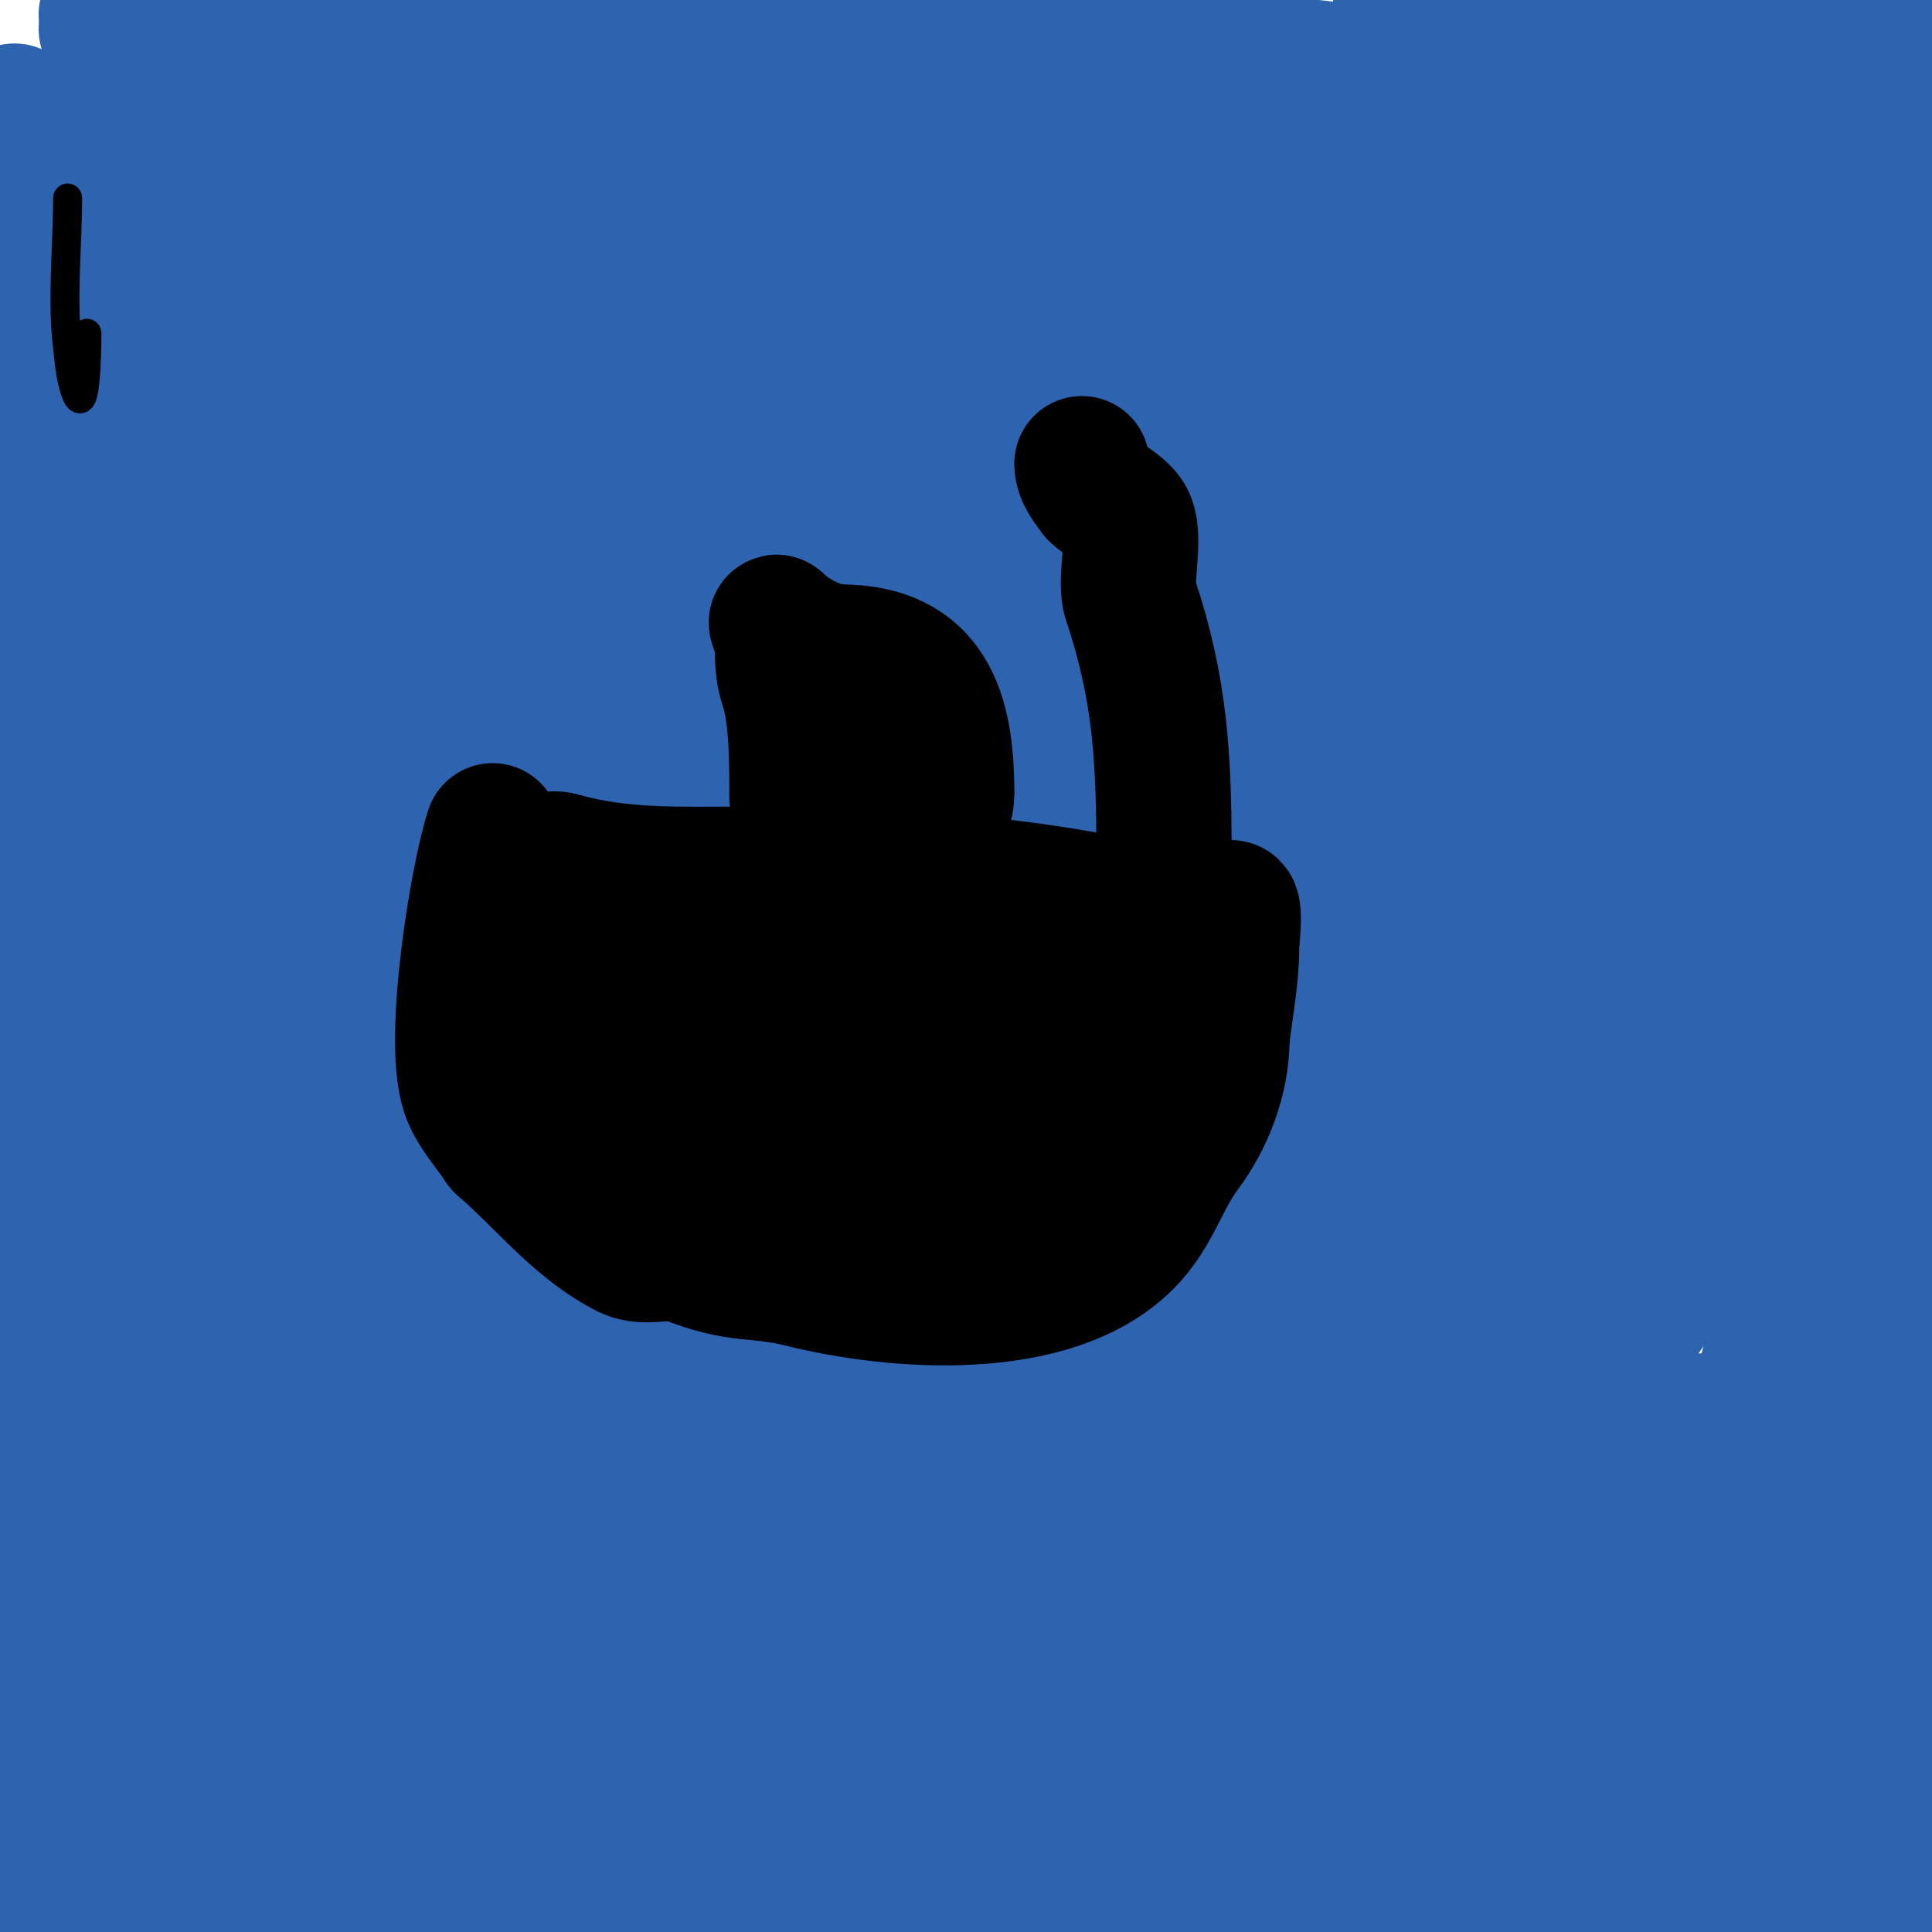 <svg viewBox='0 0 400 400' version='1.1' xmlns='http://www.w3.org/2000/svg' xmlns:xlink='http://www.w3.org/1999/xlink'><g fill='none' stroke='#2d63af' stroke-width='28' stroke-linecap='round' stroke-linejoin='round'><path d='M54,20c23.667,0 47.359,-1.1 71,0c62.918,2.926 125.36,14.24 188,20c26.96,2.479 54.067,3.238 81,6'/><path d='M371,44c-55.867,-4.53 -112.002,-5.529 -168,-8c-28.989,-1.279 -58.003,-1.913 -87,-3c-30.446,-1.142 -60.534,-2 -91,-2c-4.667,0 -9.333,0 -14,0c-2.333,0 -7,0 -7,0c0,0 6.674,-0.601 10,-1c5.337,-0.64 10.642,-1.58 16,-2c11.65,-0.914 23.319,-1.68 35,-2c12.662,-0.347 25.337,-0.298 38,0c67.548,1.589 134.042,12.933 201,21c23.157,2.79 45.906,3.691 69,6'/><path d='M373,53c-111.502,9.449 -223.181,7 -335,7c-1.333,0 2.698,0.289 4,0c2.058,-0.457 3.969,-1.436 6,-2c9.72,-2.7 19.921,-3.571 30,-4c19.985,-0.85 40,-0.692 60,-1c63.828,-0.982 128.482,-1.629 191,14c0.723,0.181 1,1.255 1,2c0,2.357 -4.747,0.307 -7,1c-2.722,0.838 -5.284,2.142 -8,3c-8.061,2.545 -16.757,4.351 -25,6c-26.013,5.203 -52.758,7.626 -79,12c-8.932,1.489 -17.99,2.099 -27,3c-2.674,0.267 -5.321,0.794 -8,1c-1.662,0.128 -6.661,0.133 -5,0c26.656,-2.133 53.339,-3.926 80,-6c3.34,-0.26 6.657,-0.791 10,-1c2.024,-0.126 6,1.028 6,-1'/><path d='M267,87l-218,3'/><path d='M0,82c10.413,-18.223 18.857,-34.428 24,-55c0.805,-3.221 5.725,-28.725 -2,-21'/><path d='M3,23'/><path d='M2,29c0,-4.646 0.703,0.779 0,5'/><path d='M4,42c0.801,-2.004 7,-14.838 7,-18'/><path d='M12,24l-10,20'/><path d='M10,109c9.959,-13.942 20.339,-27.588 31,-41c5.021,-6.317 9.982,-12.681 15,-19c6.45,-8.122 20.166,-31.111 29,-37c0.555,-0.37 0.145,1.349 0,2c-0.526,2.369 -1.058,4.763 -2,7c-2.048,4.864 -13.685,26.501 -15,29c-15.4,29.261 -33.175,55.566 -53,82'/><path d='M3,115c16.629,-37.415 28.35,-76.538 45,-114'/><path d='M45,7c-12.838,28.886 -22.902,58.404 -34,88'/><path d='M2,124c3.667,-6.667 7.244,-13.383 11,-20c3.245,-5.718 6.353,-11.53 10,-17c4.622,-6.934 10,-13.333 15,-20c2.28,-3.04 3.838,-11.108 7,-9c2.755,1.837 -2.401,11.206 -4,18c-1.707,7.255 -2.124,14.786 -4,22c-7.774,29.902 -18.547,59.367 -30,88'/><path d='M110,110c14.299,-17.159 27.681,-35.07 41,-53c0.428,-0.576 7,-7.433 7,-10c0,-0.745 -1.473,0.473 -2,1c-2.173,2.173 -4.113,4.574 -6,7c-2.784,3.579 -5.206,7.43 -8,11c-8.181,10.454 -17.284,20.198 -25,31c-15.767,22.074 -29.078,46.039 -45,68c-11.367,15.679 -25.203,30.458 -38,45c-8.035,9.131 -16.397,18.397 -25,27c-1.841,1.841 -4.159,6.841 -6,5c-2.321,-2.321 2.81,-5.94 4,-9c4.378,-11.257 10.712,-21.687 17,-32c25.936,-42.534 59.426,-78.294 95,-113c11.14,-10.868 23.222,-20.773 34,-32c4.908,-5.112 9.292,-10.703 14,-16c1.253,-1.409 5.333,-5.333 4,-4c-27.718,27.718 -50.582,61.816 -76,92c-29.714,35.285 -62.429,67.429 -95,100'/><path d='M3,206c21.078,-32.32 40.476,-65.737 60,-99c7.208,-12.281 15.355,-23.986 23,-36c1.443,-2.267 2.798,-4.596 4,-7c0.298,-0.596 0.596,-2.298 0,-2c-7.213,3.607 -29.014,32.61 -34,38c-7.362,7.959 -15.333,15.333 -23,23c-8,8 -16,16 -24,24'/><path d='M41,101c14.394,-26.574 30.816,-51.179 48,-76c0.84,-1.213 12,-14.976 12,-19c0,-1.813 -33.526,38.5 -34,39c-19.672,20.785 -38.622,38.548 -59,58'/><path d='M15,113c7.333,-5.333 14.813,-10.471 22,-16c5.819,-4.476 11.44,-9.207 17,-14c7.798,-6.722 37.323,-35.376 0,-1c-14.746,13.581 -29.195,27.483 -44,41'/><path d='M17,122c26.963,-17.976 53.374,-36.566 80,-55c9.479,-6.563 21.588,-12.588 30,-21c0.527,-0.527 -1.404,0.553 -2,1c-2.083,1.562 -3.851,3.53 -6,5c-4.199,2.873 -8.827,5.089 -13,8c-30.414,21.219 -60.144,43.429 -91,64'/><path d='M15,152c42.617,-4.566 86,-9.385 128,-18c6.1,-1.251 12.035,-3.211 18,-5c4.863,-1.459 14,-0.923 14,-6c0,-0.667 -1.335,0.051 -2,0c-3.671,-0.282 -7.32,-0.873 -11,-1c-5.996,-0.207 -12.007,-0.285 -18,0c-23.557,1.122 -47.661,3.666 -71,7c-9.333,1.333 -18.636,2.898 -28,4c-2.341,0.275 -7,3.357 -7,1c0,-4.118 15.458,-19.712 18,-22c22.026,-19.823 47.607,-32.738 72,-49c7.345,-4.897 15.717,-11.735 21,-19c1.85,-2.543 7.224,-5.776 5,-8c-1.179,-1.179 -3.339,0.133 -5,0c-15.011,-1.201 -29.994,-2.732 -45,-4c-34.556,-2.92 -69.301,-7 -104,-7'/><path d='M255,4c-50.185,20.074 -100.566,30.486 -154,38c-9.99,1.405 -19.986,2.774 -30,4c-6.321,0.774 -12.671,1.297 -19,2c-3,0.333 -11.134,3.134 -9,1c7.2,-7.2 41.805,-7.738 49,-8c54.22,-1.972 107.124,2.253 161,8c23.023,2.456 46.025,5.128 69,8c8,1 16.027,1.804 24,3c5.366,0.805 10.648,2.108 16,3c0.658,0.11 2.667,0 2,0c-21.761,0 -44.4,1.44 -66,0c-43.455,-2.897 -88.215,-12.221 -131,-20c-25.084,-4.561 -49.971,-10.147 -75,-15c-10.654,-2.066 -22.083,-1.592 -32,-6c-1.723,-0.766 2.211,-3.404 4,-4c4.604,-1.535 9.285,-2.85 14,-4c8.957,-2.185 17.852,-4.856 27,-6c12.256,-1.532 24.652,-1.702 37,-2c39.34,-0.948 55.35,-0.234 95,4c50.376,5.38 100.777,12.304 151,19'/><path d='M375,36c-75.112,0 -150.935,-6.774 -226,-1c-23.05,1.773 -46.006,4.605 -69,7c-3.057,0.318 -9,2 -9,2c0,0 4.765,0.659 13,0c5.358,-0.429 10.637,-1.65 16,-2c21.804,-1.422 46.397,-1 68,-1c54.338,0 108.855,1.574 163,-4c20.081,-2.067 46.275,-3.425 66,-10c1.924,-0.641 -3.972,-1 -6,-1c-8.333,0 -16.67,-0.235 -25,0c-18.338,0.517 -36.709,0.593 -55,2c-12.079,0.929 -23.936,3.889 -36,5c-15.064,1.387 -68.869,2.808 -83,4c-12.589,1.062 -81.938,10.684 -90,12c-0.465,0.076 0.531,1.049 1,1c6.049,-0.637 11.978,-2.14 18,-3c10.314,-1.473 20.626,-3.027 31,-4c45.04,-4.222 90.76,-7 136,-7'/><path d='M288,36c-39,20.667 -78.074,41.195 -117,62c-2.629,1.405 5.224,-2.914 8,-4c5.203,-2.036 10.627,-3.465 16,-5c10.963,-3.132 21.91,-6.352 33,-9c35.94,-8.583 72.666,-11.554 109,-18c8.69,-1.542 17.289,-3.582 26,-5c5.632,-0.917 11.364,-1.11 17,-2c0.931,-0.147 2.667,-1.333 2,-2c-0.943,-0.943 -2.667,0 -4,0c-7.032,0 -14.034,1.039 -21,2c-22.285,3.074 -43.852,6.939 -66,11c-49.849,9.139 -99.902,18.293 -150,26c-22.41,3.448 -45.32,4.773 -67,12c-1.897,0.632 4.014,0.234 6,0c4.027,-0.474 7.963,-1.616 12,-2c20.357,-1.939 45.88,-2.752 66,-3c45.006,-0.556 89.992,1 135,1c12,0 24,0 36,0c8.333,0 16.667,0 25,0c3.667,0 12.64,-3.28 11,0c-2.303,4.605 -14.414,6.353 -17,7c-17.234,4.308 -32.294,7.627 -50,11c-81.983,15.616 -163.889,15 -247,15'/><path d='M51,133c43.667,-11.667 86.608,-26.499 131,-35c18.664,-3.574 38,-0.667 57,-1'/><path d='M392,134c-54.099,6.936 -107.931,15.657 -162,23c-23.356,3.172 -46.659,6.724 -70,10c-7.984,1.121 -16.014,1.891 -24,3c-4.343,0.603 -16.1,5.1 -13,2c2.461,-2.461 6.574,-2.388 10,-3c17.913,-3.199 35.923,-5.914 54,-8c68.029,-7.849 144.992,-10.397 209,-36'/><path d='M399,121c-31.218,0 -61.185,6.809 -92,11c-61.987,8.43 -124.089,16.027 -186,25c-28.015,4.06 -55.831,9.439 -84,12c-0.996,0.091 2.022,0.21 3,0c3.716,-0.796 7.313,-2.078 11,-3c9.402,-2.351 46.227,-10.928 52,-12c58.606,-10.884 89.831,-9.303 161,-13c10.658,-0.554 21.33,-0.787 32,-1c5.999,-0.12 12.004,0.214 18,0c3.348,-0.12 8.142,-3.787 10,-1c1.654,2.481 -5.302,2.731 -8,4c-2.97,1.398 -5.87,3.009 -9,4c-29.555,9.359 -58.967,19.309 -89,27c-42.927,10.994 -87.499,17.657 -131,26c-9.897,1.898 -44.851,11.736 -57,10c-0.66,-0.094 -0.576,-1.664 0,-2c3.743,-2.183 7.932,-3.508 12,-5c19.59,-7.183 22.258,-7.153 45,-12c45.791,-9.759 91.389,-13.258 138,-16c6.688,-0.393 13.312,-1.595 20,-2c4.658,-0.282 14,0 14,0c0,0 -8.161,2.337 -16,4c-7.612,1.615 -15.333,2.667 -23,4'/><path d='M220,181'/><path d='M0,194c29.667,-2.667 59.323,-5.45 89,-8c12.991,-1.116 25.981,-2.287 39,-3c11.321,-0.62 22.669,-0.602 34,-1c12.011,-0.421 23.982,-2 36,-2c0.745,0 -1.293,0.764 -2,1c-3.302,1.101 -6.63,2.13 -10,3c-16.172,4.173 -35.974,8.408 -52,11c-37.149,6.009 -74.593,10.956 -112,15'/><path d='M3,202c78.299,-13.423 154.627,-21.621 234,-12c1.079,0.131 79.792,12.145 85,13c9.356,1.536 18.686,3.226 28,5c5.083,0.968 15,-1.175 15,4c0,0.745 -0.287,1.783 -1,2c-7.195,2.19 -14.605,3.631 -22,5c-10.616,1.966 -21.252,3.983 -32,5c-13.954,1.32 -28.015,1.068 -42,2c-35.081,2.339 -69.983,6.845 -105,10c-37.303,3.361 -74.685,5.783 -112,9'/><path d='M21,240c91.385,-5.323 181.534,-8 273,-8c26.333,0 52.688,1.052 79,0c6.363,-0.255 19,-2 19,-2c0,0 -2.688,0.59 -4,1c-4.327,1.352 -8.633,2.781 -13,4c-9.969,2.782 -19.951,5.524 -30,8c-28.121,6.928 -56.765,11.555 -85,18c-48.89,11.16 -97.209,25.31 -146,37c-26.339,6.31 -52.617,12.875 -79,19c-7.326,1.701 -14.834,2.72 -22,5c-0.635,0.202 -0.632,1.789 0,2c4.301,1.434 8.595,-2.928 13,-4c8.958,-2.179 17.929,-4.351 27,-6c26.581,-4.833 53.145,-10.049 80,-13c34.329,-3.772 71.667,-3.089 106,-4c52.74,-1.4 105.355,-1.64 158,-5'/><path d='M358,319c-32.203,7.886 -64.835,13.959 -97,22c-16.169,4.042 -31.873,9.793 -48,14c-14.554,3.797 -29.33,6.682 -44,10c-13.33,3.015 -26.673,5.971 -40,9c-9.066,2.061 -27,7 -27,7c0,0 4.622,-2.748 7,-4c4.355,-2.292 8.573,-4.85 13,-7c23.109,-11.224 27.207,-12.202 54,-21c73.624,-24.175 143.47,-30.029 218,-46'/><path d='M299,374'/><path d='M374,393l-39,6'/><path d='M307,396c22.287,-5.751 45.116,-9.526 68,-12'/><path d='M361,388c-73.275,2.991 -146.687,3.741 -220,3c-14.666,-0.148 -29.333,0 -44,0c-9.667,0 -19.333,0 -29,0c-3.35,0 -13.25,1.812 -10,1c11.232,-2.808 22.753,-8.054 34,-11c19.731,-5.168 39.82,-9.04 60,-12c40.999,-6.013 83.659,-6.907 125,-9c23.954,-1.213 36.583,-1 59,-1c4,0 8,0 12,0c1,0 3,-1 3,0c0,0.298 -7.837,2.403 -16,4c-24.797,4.852 -49.928,7.866 -75,11c-83.584,10.448 -166.911,12.178 -251,16'/><path d='M14,374c45.319,-2.014 90.663,-3.423 136,-5c23.008,-0.8 46.004,-1.918 69,-3c5.699,-0.268 17,3.706 17,-2c0,-2.749 -5.357,1.245 -8,2c-4.667,1.333 -9.309,2.755 -14,4c-11.643,3.089 -23.211,6.526 -35,9c-15.232,3.197 -30.64,5.492 -46,8c-17.308,2.826 -34.667,5.333 -52,8'/><path d='M163,369c1,0 2.293,-0.707 3,0c0.527,0.527 -1.319,0.697 -2,1c-2.32,1.031 -4.525,2.437 -7,3c-12.78,2.905 -25.995,3.374 -39,5c-36.852,4.607 -73.9,6.145 -111,8'/><path d='M4,380c9.868,-5.639 18.41,-12.943 28,-19c3.153,-1.991 24.566,-12.827 10,-7c-2.253,0.901 -4.728,1.148 -7,2c-3.074,1.153 -6.011,2.642 -9,4c-4.345,1.975 -8.667,4 -13,6'/><path d='M2,362c11.213,-11.213 4.297,-3.297 -1,2'/><path d='M0,283c0.126,-1.257 1.5,-15.835 2,-18c1.4,-6.068 3.415,-11.978 5,-18c0.17,-0.645 0,-2.667 0,-2c0,6.342 -0.473,12.68 -1,19c-1.36,16.322 -3.834,32.752 -6,49'/><path d='M0,335c0,-19.667 0,-39.333 0,-59c0,-9.333 0,-18.667 0,-28c0,-2.667 0,-8 0,-8c0,0 0,1.333 0,2c0,5 0,10 0,15c0,5.333 0,10.667 0,16c0,4.667 0,9.333 0,14'/><path d='M0,334c4.115,-23.316 7.766,-46.555 11,-70c1.506,-10.919 5,-22.94 5,-34c0,-1.316 -1.476,5.427 -2,7c-0.869,2.608 -1.224,5.363 -2,8c-0.892,3.034 -2,6 -3,9c-2.94,8.82 -5.177,17.883 -7,27'/><path d='M3,296c2.667,-12 4.939,-24.095 8,-36c1.471,-5.721 3.377,-11.321 5,-17c1.044,-3.654 2.033,-7.325 3,-11c0.479,-1.819 7,-28.872 7,-20c0,2 0,4 0,6c0,2.667 0,5.333 0,8c0,3 0.299,6.015 0,9c-2.311,23.106 -10.942,47.24 -16,70c-1.725,7.761 -3.374,20.749 -7,28c-0.211,0.422 -1,1 -1,1c0,0 2.69,-3.315 4,-5c5.758,-7.403 9.934,-16.528 14,-25c14.259,-29.706 24.425,-62.541 34,-94c2.28,-7.493 3.538,-15.614 6,-23c3.098,-9.293 2.512,-4.029 0,2c-0.976,2.343 -2,4.667 -3,7'/><path d='M57,196'/><path d='M4,306c4.802,-16.328 8.955,-32.745 14,-49c2.877,-9.271 5.574,-18.601 8,-28c1.374,-5.323 2.922,-10.609 4,-16c0.17,-0.852 2,-10 2,-10c0,0 0,4.667 0,7c0,8.062 -1.045,16.178 -3,24c-7.673,30.691 -18.147,60.647 -27,91'/><path d='M3,362c18.866,-33.96 35.229,-69.033 54,-103c8.101,-14.66 15.436,-32.795 26,-46c0.208,-0.26 0,0.667 0,1c0,1.667 0.298,3.36 0,5c-0.434,2.388 -1.333,4.667 -2,7c-1.588,5.559 -4.383,15.517 -6,20c-10.13,28.074 -20.363,56.114 -31,84c-3.157,8.275 -6.333,16.554 -9,25c-0.764,2.421 -2.109,4.623 -3,7c-0.234,0.624 -0.471,2.471 0,2c6.829,-6.829 13.953,-36.688 16,-44c10.908,-38.958 18.898,-78.924 33,-117c2.236,-6.037 4.964,-11.893 7,-18c0.803,-2.408 0.461,-7 3,-7c2.028,0 -0.177,4.147 -1,6c-2.102,4.729 -3.407,9.859 -4,15c-1.582,13.714 -1.821,18.703 -6,32c-5.11,16.261 -7.888,20.888 -15,36'/><path d='M65,267c-8.333,23.667 -16.757,47.302 -25,71c-0.245,0.704 0.706,-1.315 1,-2c2.707,-6.316 5.272,-12.693 8,-19c2.606,-6.027 5.128,-12.096 8,-18c6.204,-12.752 14.789,-24.251 21,-37c8.585,-17.621 13.634,-36.606 23,-54c4.908,-9.115 11.428,-18.176 15,-28c0.438,-1.205 3,-6 3,-6c0,0 -2.186,3.235 -3,5c-2.96,6.413 -4.993,13.228 -7,20c-10.039,33.88 -21.165,67.996 -34,101c-3.635,9.346 -7.829,18.487 -11,28c-0.667,2 -1.421,3.973 -2,6c-0.183,0.641 -0.471,2.471 0,2c7.658,-7.658 14.48,-24.199 19,-33c13.713,-26.704 23.803,-55.099 37,-82c12.541,-25.564 25.918,-50.709 39,-76c3.153,-6.097 6.93,-11.861 10,-18c2.124,-4.248 2,-6.992 2,-4'/><path d='M169,123c-28.698,81.529 -55.388,160.336 -90,239'/><path d='M64,395c13.64,-27.279 24.346,-55.692 38,-83c11.31,-22.62 14.219,-24.911 26,-47c9.634,-18.063 18.468,-35.087 30,-52c2.031,-2.979 4,-6 6,-9c1.491,-2.236 4,-9.687 4,-7c0,10.954 -8.704,25.112 -12,35c-11.854,35.561 -24.184,70.368 -41,104c-3.693,7.385 -18,26.623 -18,35c0,1.795 1.197,-3.394 2,-5c1.333,-2.667 2.611,-5.362 4,-8c5.461,-10.376 7.926,-13.766 13,-25c10.196,-22.577 18.38,-46.153 28,-69c0.009,-0.022 10.088,-21.351 12,-29c0.181,-0.723 -0.587,1.38 -1,2c-0.924,1.387 -2.173,2.553 -3,4c-1.849,3.236 -3.166,6.756 -5,10c-8.048,14.239 -15.012,28.016 -25,41'/><path d='M122,292c-16.756,27.815 -28.039,105.961 -51,83c-0.429,-0.429 2.539,-5.786 4,-9c6.352,-13.974 13.795,-27.491 21,-41c2.179,-4.086 5.374,-7.664 7,-12c0.468,-1.248 0.943,-4.943 0,-4c-1.795,1.795 -1.694,4.823 -3,7c-6.47,10.784 -15.265,21.156 -23,31c-3.632,4.623 -6.396,10.495 -10,15c-0.466,0.582 -2,1 -2,1c0,0 10.432,-8.432 11,-9c6.824,-6.824 10.482,-18.029 16,-26c3.385,-4.889 5.155,-5.448 8,-10c0.79,-1.264 2.605,-5.362 2,-4c-1.938,4.361 -4,8.667 -6,13'/><path d='M96,327c-5,7.333 -10.296,14.473 -15,22c-3.039,4.863 6.431,-9.511 10,-14c15.061,-18.947 20.735,-23.128 33,-41c23.534,-34.292 41.694,-68.503 59,-106c2.729,-5.913 13.474,-21.579 11,-29c-0.615,-1.844 -1.922,3.383 -3,5c-1.184,1.776 -2.719,3.292 -4,5c-6.657,8.876 -12.329,18.463 -18,28c-20.14,33.872 -38.998,67.943 -57,103c-5.107,9.946 -9.828,20.088 -15,30c-2.693,5.161 -5.327,10.424 -7,16c-0.395,1.316 -2.229,4.615 -1,4c10.626,-5.313 15.995,-26.202 22,-36c18.311,-29.877 31.895,-60.944 46,-93c6.058,-13.768 12.942,-27.232 19,-41c1.147,-2.607 1.807,-5.414 3,-8c0.894,-1.938 4,-7.134 4,-5'/><path d='M183,167c-18.333,58.667 -36.741,117.31 -55,176c-0.505,1.623 -2.202,6.202 -1,5c16.291,-16.291 25.84,-39.891 38,-59c16.647,-26.16 32.642,-51.991 48,-79c11.028,-19.393 14.511,-25.128 26,-43c1.95,-3.033 4.064,-5.958 6,-9c0.4,-0.629 0.473,-2.527 1,-2c2.404,2.404 -0.976,6.758 -2,10c-3.27,10.354 -6.424,20.748 -10,31c-14.895,42.699 -36.267,82.169 -53,124c-5.169,12.922 -8.193,22.806 -14,35c-1.155,2.426 -2.966,4.519 -4,7c-0.654,1.569 -0.463,3.388 -1,5c-0.149,0.447 -1.471,1 -1,1c4.131,0 19.751,-30.657 21,-33c14.826,-27.799 30.964,-53.499 48,-80c6.398,-9.952 15.076,-25.262 21,-36c2.378,-4.309 4.799,-8.598 7,-13c1.135,-2.271 4.795,-8.795 3,-7'/><path d='M261,200c-25.667,31.667 -51.17,63.467 -77,95c-0.211,0.258 -0.057,-0.672 0,-1c1.611,-9.343 2.302,-18.911 5,-28c5.875,-19.789 21.912,-53.251 30,-72c2.133,-4.945 3.772,-10.098 6,-15c1.112,-2.447 2.695,-4.651 4,-7c0.362,-0.652 1.236,-2.707 1,-2c-5.083,15.25 -15.549,29.882 -23,44c-12.737,24.133 -23.939,49.565 -38,73c-6.96,11.6 -14.996,23.086 -23,34c-1.696,2.312 -3.409,4.614 -5,7c-1.24,1.861 -5.236,6 -3,6c3.887,0 4.041,-6.642 6,-10c3.543,-6.074 7.553,-11.871 11,-18c10.159,-18.06 18.538,-37.065 29,-55c4.62,-7.92 8.908,-17.362 14,-25c0.924,-1.387 0.69,3.483 0,5c-1.05,2.311 -1.805,4.76 -3,7c-1.48,2.775 -3.406,5.29 -5,8c-5.177,8.801 -6.539,11.963 -11,22c-3.877,8.723 -7.731,17.462 -12,26'/><path d='M167,294c-5.667,11.667 -11.495,23.256 -17,35c-0.51,1.088 1.416,-1.949 2,-3c1.086,-1.955 2.215,-3.906 3,-6c1.222,-3.259 1.735,-6.758 3,-10c4.074,-10.438 8.839,-20.596 13,-31c9.269,-23.172 21.268,-45.716 30,-69c1.93,-5.147 2.667,-10.667 4,-16c0.667,-2.667 2.739,-5.352 2,-8c-3.378,-12.103 -7.358,-24.333 -14,-35c-14.723,-23.647 -44.607,-29.919 -70,-31c-17.082,-0.727 -39.588,1.909 -50,18c-11.839,18.297 -2.91,40.913 -6,61c-2.248,14.613 -5.722,32.207 -5,47c0.441,9.045 0.917,18.187 3,27c3.042,12.87 16.589,45.413 24,56c13.986,19.98 31.462,30.844 54,40c75.427,30.642 167.844,-13.559 234,-49'/><path d='M399,358c0,1.889 0,2.889 0,1'/><path d='M397,301c-4.667,6.333 -9.34,12.662 -14,19c-6.028,8.198 -11.667,16.792 -16,26c-1.081,2.297 -5.408,6.197 -3,7c0.949,0.316 2.219,0.625 3,0c4.89,-3.912 5.49,-11.262 8,-17c8.867,-20.268 16.431,-39.296 21,-61c1.118,-5.31 2.108,-10.648 3,-16c0.496,-2.977 1,-5.982 1,-9c0,-0.161 0.236,-2.618 -1,-2c-6.339,3.169 -9.526,10.504 -14,16c-8.084,9.932 -16.363,19.72 -24,30c-26.09,35.121 -32.472,47.188 -56,85'/><path d='M353,365c5.333,-12.333 11.817,-24.231 16,-37c9.766,-29.812 20.879,-59.785 24,-91c0.074,-0.742 -0.617,1.361 -1,2c-2.618,4.363 -5.725,8.449 -8,13c-4.405,8.809 -8.028,17.987 -12,27c-17.363,39.4 -29.906,78.398 -41,120'/><path d='M391,290c-25.496,8.269 -50.807,17.462 -75,29c-17.682,8.433 -34.756,20.702 -53,28c-1.116,0.446 2.185,-1.117 3,-2c3.213,-3.481 6,-7.333 9,-11c6,-7.333 12.043,-14.632 18,-22c13.162,-16.279 25.44,-33.253 38,-50c9.746,-12.994 21.649,-25.299 29,-40c0.211,-0.422 -0.616,0.726 -1,1c-1.956,1.397 -4.103,2.524 -6,4c-9.421,7.327 -19.011,14.469 -29,21c-3.018,1.973 -5.835,4.273 -9,6c-0.585,0.319 -2,0.667 -2,0c0,-5.281 14.543,-22.814 18,-28c2.865,-4.297 -6,-6.573 -6,-1'/><path d='M325,225c3.74,-8.839 19.597,-27 10,-27c-2.03,0 -4.755,6 -7,6c-0.666,0 1.074,-4.037 1,-4c-4.89,2.445 -6.784,8.579 -10,13'/><path d='M319,213c-3.004,9.011 9.646,-12.46 10,-13c4.611,-7.037 9.392,-13.962 14,-21c13.725,-20.962 27.24,-42.061 41,-63c1.268,-1.93 6.82,-9.05 8,-12c0.277,-0.692 -1.553,0.404 -2,1c-1.72,2.294 -3.491,4.562 -5,7c-7.302,11.795 -15.483,23.05 -24,34c-19.024,24.459 -38.905,47.461 -59,71c-2.131,2.496 -22.944,28.676 -27,34c-1.738,2.281 -3.48,4.568 -5,7c-0.177,0.283 0,1.333 0,1c0,-7.898 17.856,-29.132 19,-31c5.765,-9.416 10.456,-19.452 16,-29c28.372,-48.863 58.798,-96.635 88,-145'/><path d='M400,40c-2.762,6.214 -16.235,24.176 -4,15'/><path d='M397,65c-11.846,35.537 -25.279,70.893 -35,107c-2.364,8.78 -5.615,17.255 -8,26c-0.555,2.034 0.108,6 -2,6c-1.944,0 2.131,-3.262 3,-5c1.606,-3.211 2.865,-6.594 4,-10c1.868,-5.604 3.317,-11.338 5,-17c4.267,-14.353 9.008,-28.568 13,-43c4.31,-15.584 7.746,-31.401 12,-47c1.776,-6.512 4.987,-12.558 7,-19c1.974,-6.317 0.672,-13.328 3,-11c3.3,3.3 0,9.333 0,14c0,11.671 -0.24,23.353 -1,35c-3.031,46.477 -10.566,92.888 -17,139c-0.886,6.35 -1.782,12.705 -3,19c-0.783,4.048 -2.283,7.94 -3,12c-1.503,8.517 -1.014,7.636 0,-2c1.091,-10.362 2.988,-20.63 4,-31c0.715,-7.329 1.333,-14.667 2,-22c1.391,-15.303 1.669,-30.692 3,-46c1.647,-18.946 4.484,-38.128 7,-57'/><path d='M391,113c0.667,-3 1.255,-6.019 2,-9c0.081,-0.323 0.028,0.668 0,1c-0.306,3.669 -0.681,7.332 -1,11c-0.348,3.999 -0.773,7.993 -1,12c-0.773,13.661 -0.815,27.369 -2,41c-1.719,19.772 -6.025,39.252 -8,59c-1.835,18.351 -3.165,36.777 -6,55c-1.819,11.696 -3.845,23.361 -6,35c-0.484,2.611 -2.699,14.083 -3,18c-0.179,2.326 0,9.333 0,7c0,-10.053 3.251,-19.008 4,-29c1.346,-17.95 -0.946,-36.025 0,-54c1.342,-25.502 3.133,-51.486 5,-77c0.733,-10.023 2.472,-19.964 3,-30c0.141,-2.684 -1.687,-8 1,-8c1.437,0 1,5.516 1,14c0,8 0,16 0,24c0,35.6 3.492,77.085 0,112c-1.081,10.811 -3.861,22.307 -6,33c-0.496,2.478 -2,15.686 -2,15'/><path d='M372,343c3.667,-56 7.311,-112.001 11,-168c0.022,-0.333 0.028,0.668 0,1c-2.305,27.002 -4.59,54.007 -7,81c-4.163,46.623 -4,93.075 -4,140'/><path d='M372,398c0,-19.802 1.988,-39.26 3,-59c0.954,-18.609 -1.127,-37.401 0,-56c0.586,-9.672 2,-19.31 2,-29c0,-3 0,-6 0,-9c0,-2.333 0,-4.667 0,-7c0,-1 -1,-3 0,-3c4.534,0 3.05,8.567 4,13c1.206,5.627 2.054,11.324 3,17c5.784,34.706 9.614,72.717 7,108c-0.519,7.012 -2,13.968 -2,21'/><path d='M388,399c0,-4.616 2.289,-38.846 1,-44c-0.291,-1.166 -1.67,1.844 -2,3c-0.829,2.902 -0.504,6.023 -1,9c-1.162,6.973 -1.838,14.027 -3,21c-0.496,2.977 -1,9 -1,9c0,0 -0.196,-2.019 0,-3c0.603,-3.014 1.745,-5.937 2,-9c0.755,-9.055 1.61,-17.963 3,-27c0.308,-2.004 0.637,-4.005 1,-6c0.422,-2.319 1,-9.357 1,-7c0,10.373 -0.141,20.696 -1,31c-0.153,1.838 -2,12.417 -2,11'/><path d='M386,387c-1.146,-43.539 -0.162,-91.647 -11,-135c-0.589,-2.354 -1.233,4.698 -2,7c-1,3 -2.168,5.949 -3,9c-2.723,9.985 -5.198,20.037 -8,30c-5.313,18.891 -9.997,37.992 -18,56c-2.148,4.833 -7,11.546 -7,17c0,0.333 -0.065,-0.673 0,-1c0.539,-2.695 1.461,-5.305 2,-8c0.95,-4.749 2.764,-10.302 4,-15c3.246,-12.334 6.498,-24.744 10,-37c1.876,-6.565 5,-16 5,-16c0,0 -0.482,1.399 -5,11c-1.346,2.861 -1.89,6.039 -3,9c-4.929,13.145 -17.52,44.52 -27,54'/><path d='M323,368c6.062,-15.154 14.483,-29.104 21,-44c1.564,-3.574 7.49,-9.255 4,-11c-2.63,-1.315 -17.41,19.88 -19,22c-10.44,13.92 -20.698,27.977 -31,42c-1.698,2.311 -3.313,4.681 -5,7c-1.109,1.525 -4.843,5.687 -4,4c10.18,-20.36 22.168,-37.326 36,-55c0.421,-0.538 13.369,-14.645 15,-17c1.273,-1.838 1.7,-4.18 3,-6c0.433,-0.607 2,-1.745 2,-1c0,2.888 -18.201,21.201 -20,23c-7.931,7.931 -16.069,15.069 -24,23'/><path d='M301,355l-35,38'/><path d='M259,398c5.576,-13.01 13.626,-23.934 21,-36c12.046,-19.712 23.707,-40.083 37,-59c9.816,-13.97 20.961,-26.398 30,-41c1.704,-2.752 11,-15.309 11,-20c0,-0.943 -1.333,1.333 -2,2c-1.333,1.333 -2.505,2.85 -4,4c-2.858,2.198 -6.198,3.731 -9,6c-10.117,8.19 -19.646,17.111 -30,25c-32.108,24.463 -64.782,49.091 -98,72c-0.989,0.682 1.213,-2.092 2,-3c3.554,-4.101 7.082,-8.246 11,-12c4.098,-3.928 8.757,-7.229 13,-11c17.673,-15.709 34.71,-27.719 55,-40c9.977,-6.039 20.365,-11.43 30,-18c2.928,-1.996 5.352,-4.646 8,-7c0.557,-0.495 2,-1.745 2,-1c0,3.073 -3.748,4.909 -6,7c-7.263,6.744 -14.285,13.779 -22,20c-28.903,23.308 -62.71,39.751 -91,64'/><path d='M217,350c15.407,-28.888 41.148,-49.852 65,-72c4.321,-4.013 8.901,-7.76 13,-12c5.579,-5.772 23.41,-21.088 16,-18c-11.149,4.646 -18.547,15.481 -28,23c-12.735,10.13 -27.092,21.12 -42,28c-1.513,0.698 2.191,-2.543 3,-4c1.233,-2.219 1.562,-4.908 3,-7c6.213,-9.038 15.105,-17.381 22,-26c2.082,-2.603 6,-8 6,-8c0,0 -1.046,2.855 -2,4c-3.018,3.621 -6.667,6.667 -10,10c-14.329,14.329 -28.687,28.687 -43,43c-1.841,1.841 -3.159,4.159 -5,6c-2,2 -6,6 -6,6c0,0 3.096,-6.145 5,-9'/><path d='M214,314c8.333,-11 16.617,-22.038 25,-33c0.573,-0.749 1.057,-2 2,-2c1.667,0 -1.684,2.977 -3,4c-5.054,3.931 -10.345,7.603 -15,12c-9.581,9.048 -18.681,18.681 -28,28c-3.171,3.171 -12.171,13.171 -9,10c4.213,-4.213 14.173,-23.912 15,-25c20.773,-27.333 45.879,-50.709 63,-81c5.024,-8.889 9.732,-17.753 14,-27c1.193,-2.586 3,-8 3,-8c0,0 -2.727,5.695 -7,11c-7.872,9.772 -16.023,19.314 -24,29c-17.613,21.388 -36.267,41.72 -54,63c-22.048,26.458 1.671,1.979 6,-3c3.87,-4.45 8.176,-8.511 12,-13c3.849,-4.518 7.333,-9.333 11,-14'/><path d='M225,265c17.667,-30 35.568,-59.863 53,-90c3.136,-5.421 5.456,-11.277 8,-17c0.605,-1.362 1.333,-2.667 2,-4c0.471,-0.943 1.745,-3.745 1,-3c-3.458,3.458 -5.629,10.12 -8,14c-6.72,10.997 -15.022,21.145 -22,32c-3.401,5.29 -6.88,10.539 -10,16c-0.891,1.559 -1.197,3.394 -2,5c-0.211,0.422 -1,1.471 -1,1c0,-3.597 16.055,-22.814 18,-28c1.309,-3.489 2.614,-7.137 5,-10c1.244,-1.493 3,-6.944 3,-5c0,4.358 -5,16.901 -5,16'/><path d='M267,192c9.558,-10.805 18.252,-22.366 28,-33c3.03,-3.306 6.625,-6.047 10,-9c1.463,-1.28 5,-4.944 5,-3c0,4.103 -5.793,7.846 -8,11c-4.566,6.523 -9.102,12.469 -14,19c-2.973,3.963 -5.781,7.563 -8,12c-1.094,2.187 -2.023,2.046 -3,4c-0.211,0.422 -1,1.471 -1,1c0,-2.66 10.861,-23.129 12,-25c17.28,-28.389 43.413,-55.43 66,-79c3.74,-3.903 18.218,-16.989 24,-22c2.167,-1.878 6.305,-7.782 7,-5c3.415,13.658 -17.683,30.898 -22,36c-16.771,19.821 -32.753,40.254 -47,62c-4.385,6.693 -15,19.629 -15,28'/><path d='M301,189c6.333,-26.667 12.093,-53.476 19,-80c5.116,-19.647 20,-38.503 20,-59'/><path d='M332,55c-14.5,10.875 -30.871,19.815 -45,31c-6.124,4.848 -11.809,10.238 -18,15c-1.868,1.437 -3.333,3.333 -5,5c-0.527,0.527 -1.745,2 -1,2c0.578,0 15.686,-10.27 17,-11c19.021,-10.567 40.734,-17.555 61,-25c10.025,-3.683 17.623,-6.113 28,-8c2.97,-0.54 6.012,-0.573 9,-1c2.007,-0.287 7.434,-2.434 6,-1c-15.845,15.845 -30.602,31.581 -56,34c-14.525,1.383 -29.384,1 -44,1c-3.333,0 -6.667,0 -10,0c-0.333,0 -1,0.333 -1,0c0,-0.632 9.625,-7.144 13,-9c4.182,-2.3 8.605,-4.14 13,-6c4.276,-1.809 8.667,-3.333 13,-5'/><path d='M312,77c-13.667,10 -27.034,20.423 -41,30c-9.383,6.434 -19.352,11.97 -29,18c-3.686,2.303 -7.333,4.667 -11,7c-3.438,2.188 -27.404,20.731 -36,15c-10.551,-7.034 -2.485,-21.515 4,-28c0.363,-0.363 10,-9 10,-9c0,0 -2.05,4.133 -4,5c-5.826,2.589 -11.857,2.464 -18,4'/><path d='M187,119c-4.333,1.333 -8.699,2.566 -13,4c-0.632,0.211 -2.298,0.596 -2,0c1.198,-2.396 10.725,-5.545 12,-6c12.186,-4.352 24.783,-7.688 37,-12c5.889,-2.079 12.033,-3.295 18,-5c0.717,-0.205 2,-0.255 2,-1c0,-2 -4.027,-0.329 -6,0c-3.323,0.554 -25.031,4.454 -26,3c-2.278,-3.417 10.013,-10.342 11,-11c12.448,-8.298 25.173,-16.304 38,-24c14.125,-8.475 29.025,-16.137 44,-23c5.969,-2.736 12.219,-4.887 18,-8c2.512,-1.352 11.844,-5 11,-5'/><path d='M331,31c-10,-0.333 -20.017,-0.334 -30,-1c-1.535,-0.102 7.149,-8.589 9,-9c11.46,-2.547 23.339,-3.628 35,-5c0.964,-0.113 17.563,0.344 14,-5c-2.798,-4.197 -10.054,-1.011 -15,-2c-17.917,-3.583 -35.897,-6.215 -54,-9'/><path d='M369,2c10.443,3.481 20.435,7.981 31,11'/><path d='M400,17c-13.634,0 -30.152,-0.861 -43,-6c-2.311,-0.924 -3.07,-5.448 -1,-7c4.565,-3.423 15.725,-2 21,-2c6,0 12,0 18,0'/><path d='M400,4c-10.881,3.627 -23.289,5.322 -34,8c-9.707,2.427 -21.188,-1.962 -31,0c-11.838,2.368 -25.438,3.795 -37,8c-4.072,1.481 -7.717,4.341 -12,5c-23.673,3.642 -51.135,4.652 -75,2c-13.314,-1.479 -25.987,-6.212 -39,-9c-25.882,-5.546 -48.297,-6.371 -75,-14'/><path d='M97,4'/><path d='M98,1c-9.05,6.033 -24.997,6.223 -36,5c-2.579,-0.287 -17.977,-1.023 -13,-6'/><path d='M59,0c-12.701,1.814 -24.063,3 -37,3'/><path d='M3,23c-0.682,3.413 -1.708,6.769 -3,10'/><path d='M1,83c1.966,5.897 3.553,11.736 4,18c0.474,6.631 -0.51,13.372 0,20c0.961,12.492 6.79,36.816 0,47c-2.045,3.067 2.595,13.405 0,16c-0.502,0.502 0,-12.282 0,-14c0,-8.132 -1.6,-18.201 1,-26'/><path d='M6,144c3.753,-10.426 5.078,-22.348 12,-31c10.097,-12.621 44.491,-17.409 59,-20c35.041,-6.257 69.503,-10.198 105,-13c19.47,-1.537 38.468,-5.07 58,-6c21.703,-1.033 43.282,-1 65,-1c14.667,0 29.333,0 44,0c3.333,0 7.643,-2.357 10,0c5.291,5.291 15.382,15.456 18,22c1.562,3.904 -0.828,9.862 0,14c1.575,7.874 4,17.131 4,25'/><path d='M381,134c3.262,16.311 4.999,34.998 9,51c2.825,11.301 -2.288,24.562 0,36c2.015,10.074 10,26.672 10,35'/></g>
<g fill='none' stroke='#000000' stroke-width='28' stroke-linecap='round' stroke-linejoin='round'><path d='M102,172c-3.038,9.114 -8.677,42.968 -5,54c1.267,3.801 4.584,7.376 7,11'/><path d='M104,237c8.592,7.42 15.846,16.923 26,22c3.743,1.871 8.427,-0.429 12,1c11.31,4.524 14.393,2.598 24,5c19.213,4.803 51.687,7.313 67,-8c5.865,-5.865 7.395,-12.86 12,-19c4.662,-6.216 8,-14.627 8,-23'/><path d='M253,215c0.703,-6.329 2,-12.632 2,-19c0,-0.873 0.768,-7.232 0,-8c-0.265,-0.265 -2.588,0 -3,0c-7.603,0 -15.595,0.481 -23,-1c-24.215,-4.843 -49.811,-6 -75,-6'/><path d='M154,181c-13.264,0 -25.548,0.558 -38,-3c-1.85,-0.529 -4.132,0.467 -6,0c-1.333,-0.333 -3.028,-1.972 -4,-1c-1.411,1.411 1.564,2.782 2,3'/><path d='M108,180c7.819,5.213 14.914,10.957 23,15c7.774,3.887 21.209,2.744 30,4c27.465,3.924 57.071,1 85,1'/><path d='M246,200c1.867,0 1.484,8.547 1,10c-1.406,4.217 -13.401,14.2 -17,16c-14.65,7.325 -28.948,-0.237 -44,-4c-4.528,-1.132 -9.771,-0.885 -14,-3'/><path d='M172,219c-8.333,-1.667 -16.634,-3.506 -25,-5c-4.688,-0.837 -12.84,1.08 -17,-1c-4.261,-2.13 -13.181,-5 -18,-5c-2.333,0 -7,-2.333 -7,0c0,2.452 2.374,2.458 4,3'/><path d='M109,211c9.103,5.462 21.338,10.338 27,16c1.85,1.85 11.084,1.271 14,2c19.126,4.782 38.85,8 59,8'/><path d='M209,237c8.475,0 20.51,-0.745 28,3c1.518,0.759 3.858,4.571 1,6c-3.239,1.619 -11.293,0 -15,0c-12.667,0 -25.333,0 -38,0'/><path d='M185,246c-17.838,0 -39.446,2.518 -56,-3c-3.931,-1.31 -37.455,-10.283 -13,-13c2.224,-0.247 5.874,0 8,0'/><path d='M124,230c28.325,0 57.339,0.532 85,-5c10.258,-2.052 25.007,-2.02 29,-14c0.121,-0.363 2.489,-10.256 1,-11c-1.438,-0.719 -5,-0.062 -5,-2'/><path d='M234,198c-4.646,-2.323 -16,-1.832 -16,5'/><path d='M241,178c0,-20.842 -0.646,-34.938 -7,-54c-1.344,-4.031 1.569,-13.575 -1,-17c-1.562,-2.083 -4.159,-3.159 -6,-5'/><path d='M227,102c-1.342,-1.789 -3,-3.764 -3,-6'/><path d='M165,165c0,-6.736 0.061,-16.816 -2,-23c-1.027,-3.082 -1,-5.666 -1,-9c0,-1.374 -1.972,-4.972 -1,-4c3.025,3.025 8.9,6 13,6'/><path d='M174,135c18.159,0 22,12.53 22,29'/><path d='M196,164c0,6.542 -3.593,4.203 -8,2'/><path d='M188,166c-2.221,-2.221 -12,-22.208 -12,-18'/><path d='M176,148c1.885,0 6,11.236 6,13'/></g>
<g fill='none' stroke='#000000' stroke-width='6' stroke-linecap='round' stroke-linejoin='round'><path d='M14,41c0,9.913 -1.241,21.075 0,31c0.292,2.339 0.428,4.713 1,7c2.727,10.909 3,-6.234 3,-10'/></g>
</svg>